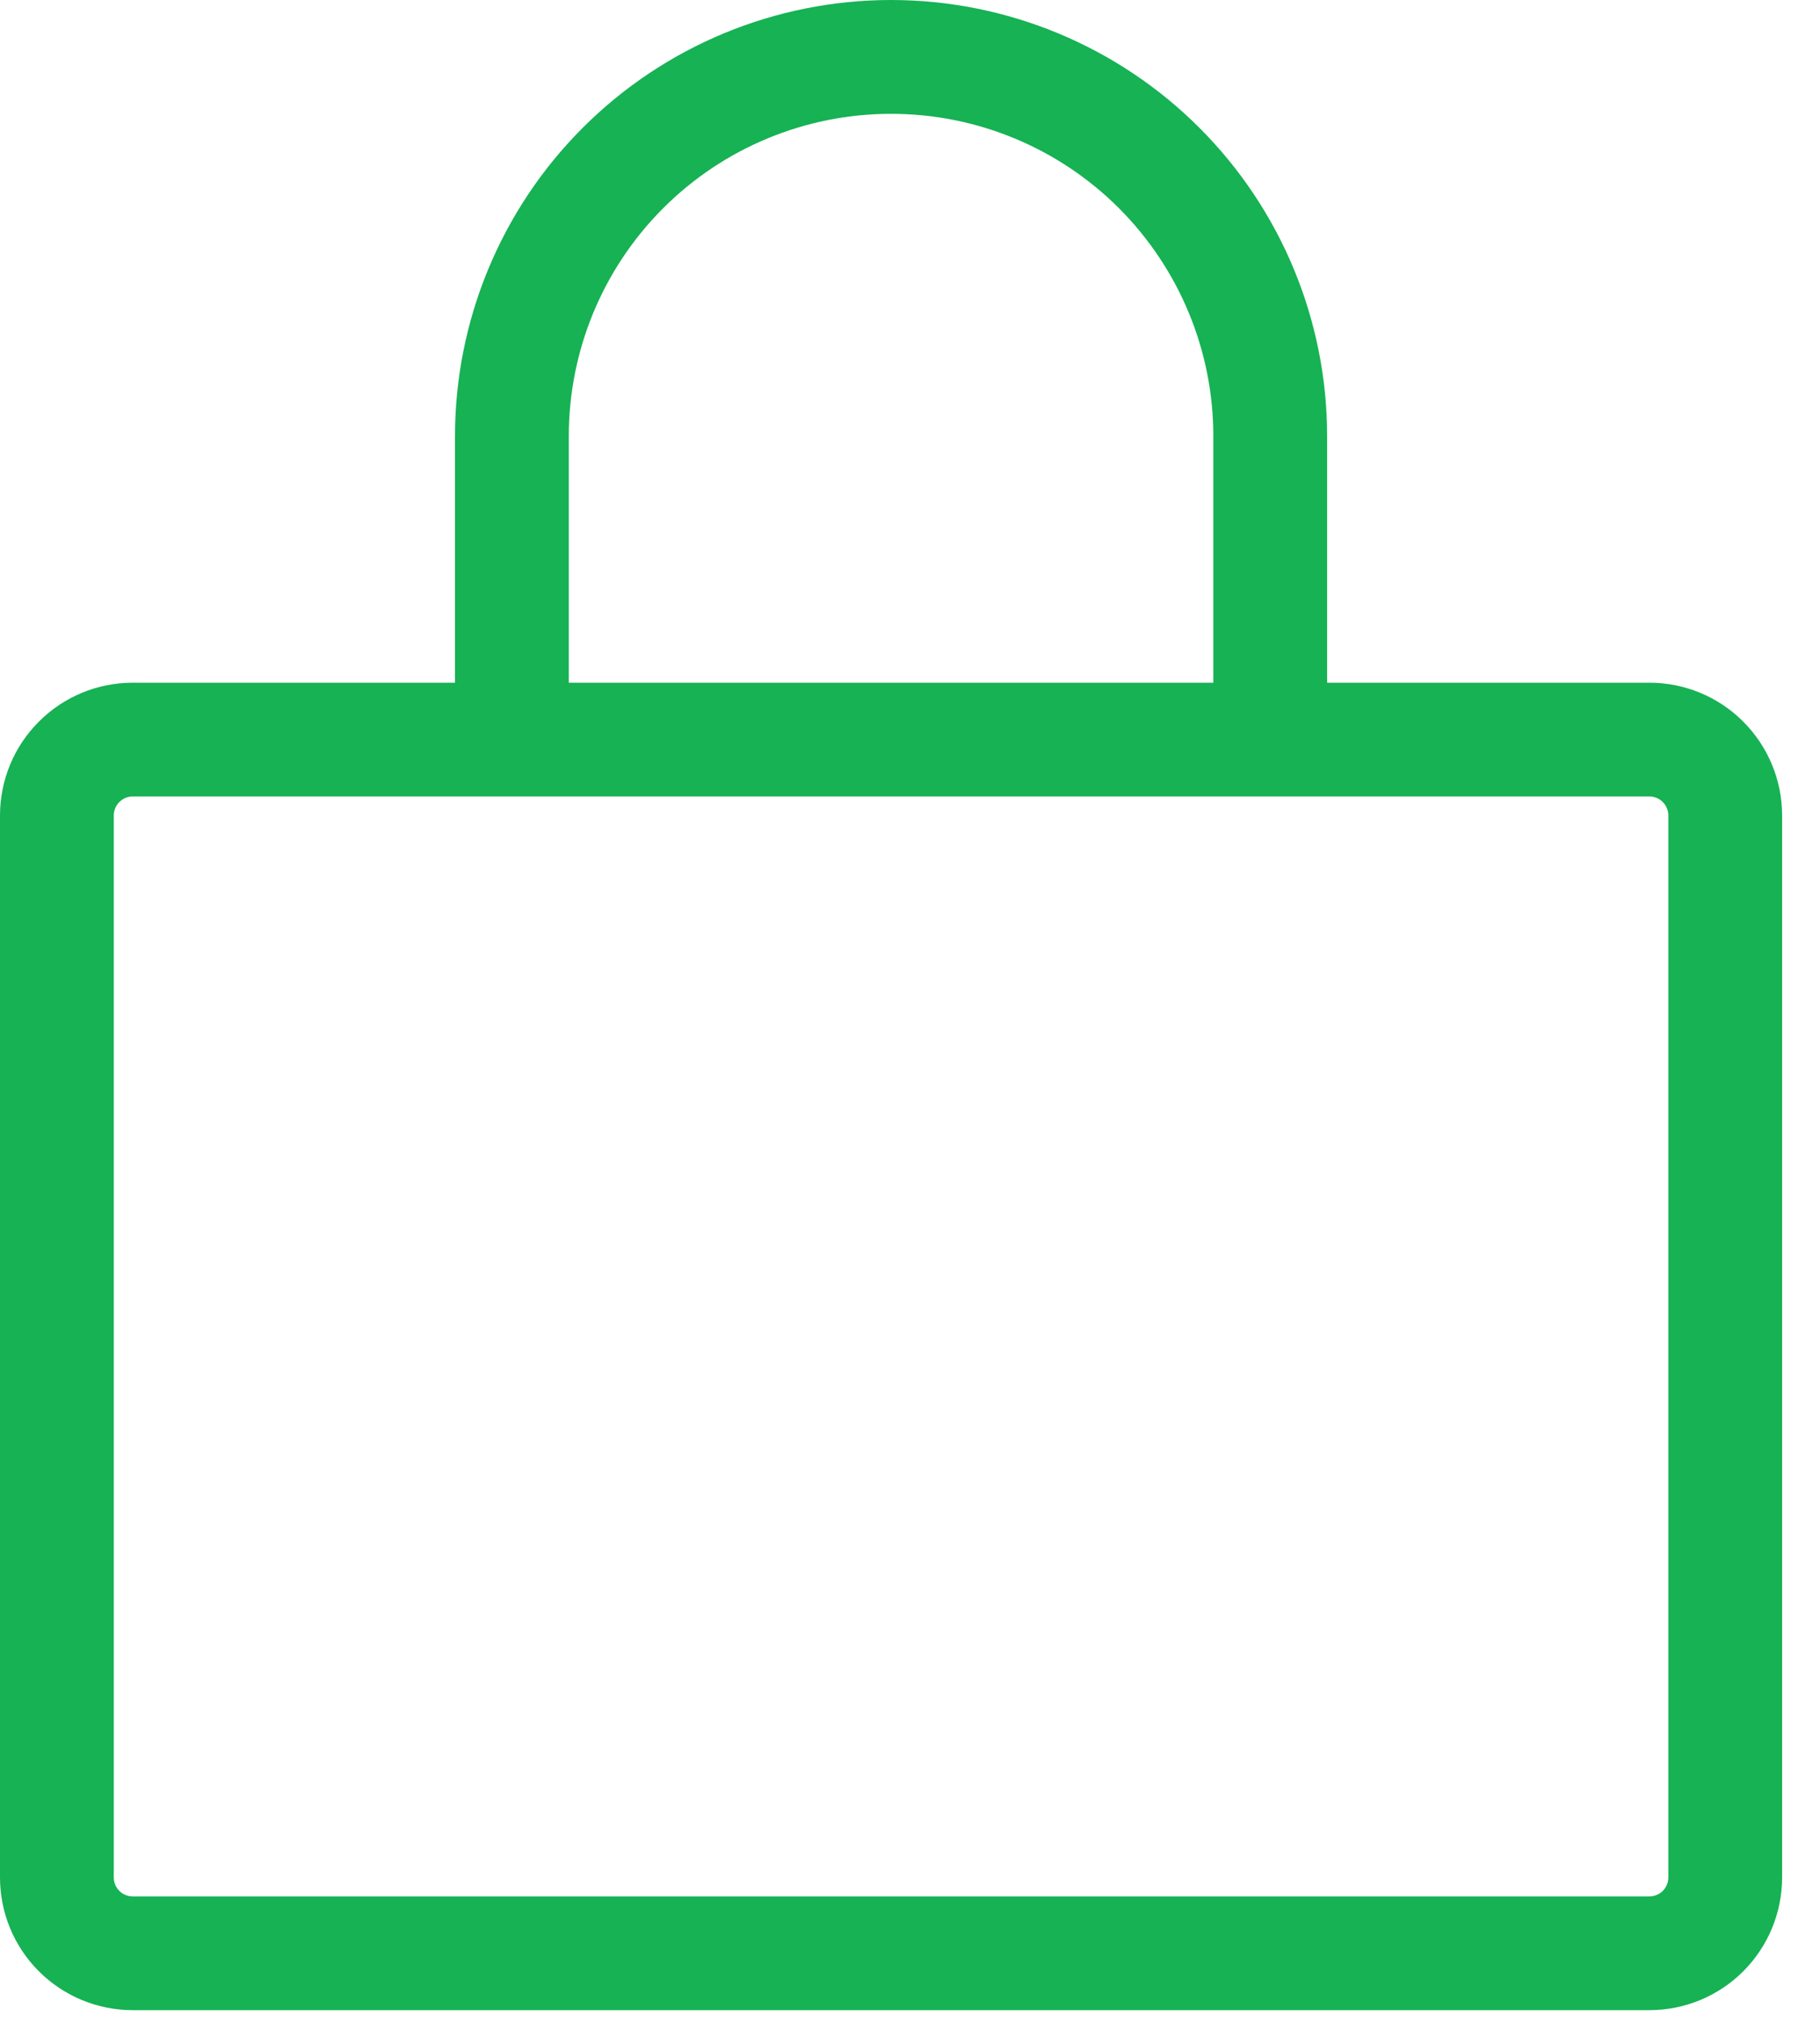 <svg width="27" height="30" viewBox="0 0 27 30" fill="none" xmlns="http://www.w3.org/2000/svg">
<path d="M24.469 10.125H19.688V6.469C19.688 4.753 19.006 3.108 17.793 1.895C16.58 0.682 14.934 0 13.219 0C11.503 0 9.858 0.682 8.645 1.895C7.432 3.108 6.75 4.753 6.75 6.469V10.125H1.969C1.447 10.125 0.946 10.332 0.577 10.702C0.207 11.071 0 11.572 0 12.094V27.844C0 28.366 0.207 28.867 0.577 29.236C0.946 29.605 1.447 29.812 1.969 29.812H24.469C24.991 29.812 25.492 29.605 25.861 29.236C26.23 28.867 26.438 28.366 26.438 27.844V12.094C26.438 11.572 26.23 11.071 25.861 10.702C25.492 10.332 24.991 10.125 24.469 10.125ZM8.438 6.469C8.438 5.201 8.941 3.985 9.838 3.088C10.735 2.191 11.951 1.688 13.219 1.688C14.487 1.688 15.703 2.191 16.6 3.088C17.496 3.985 18 5.201 18 6.469V10.125H8.438V6.469ZM24.75 27.844C24.75 27.918 24.72 27.99 24.668 28.043C24.615 28.095 24.543 28.125 24.469 28.125H1.969C1.894 28.125 1.823 28.095 1.77 28.043C1.717 27.99 1.688 27.918 1.688 27.844V12.094C1.688 12.019 1.717 11.948 1.77 11.895C1.823 11.842 1.894 11.812 1.969 11.812H24.469C24.543 11.812 24.615 11.842 24.668 11.895C24.72 11.948 24.75 12.019 24.75 12.094V27.844Z" fill="#16B254"></path>
</svg>
